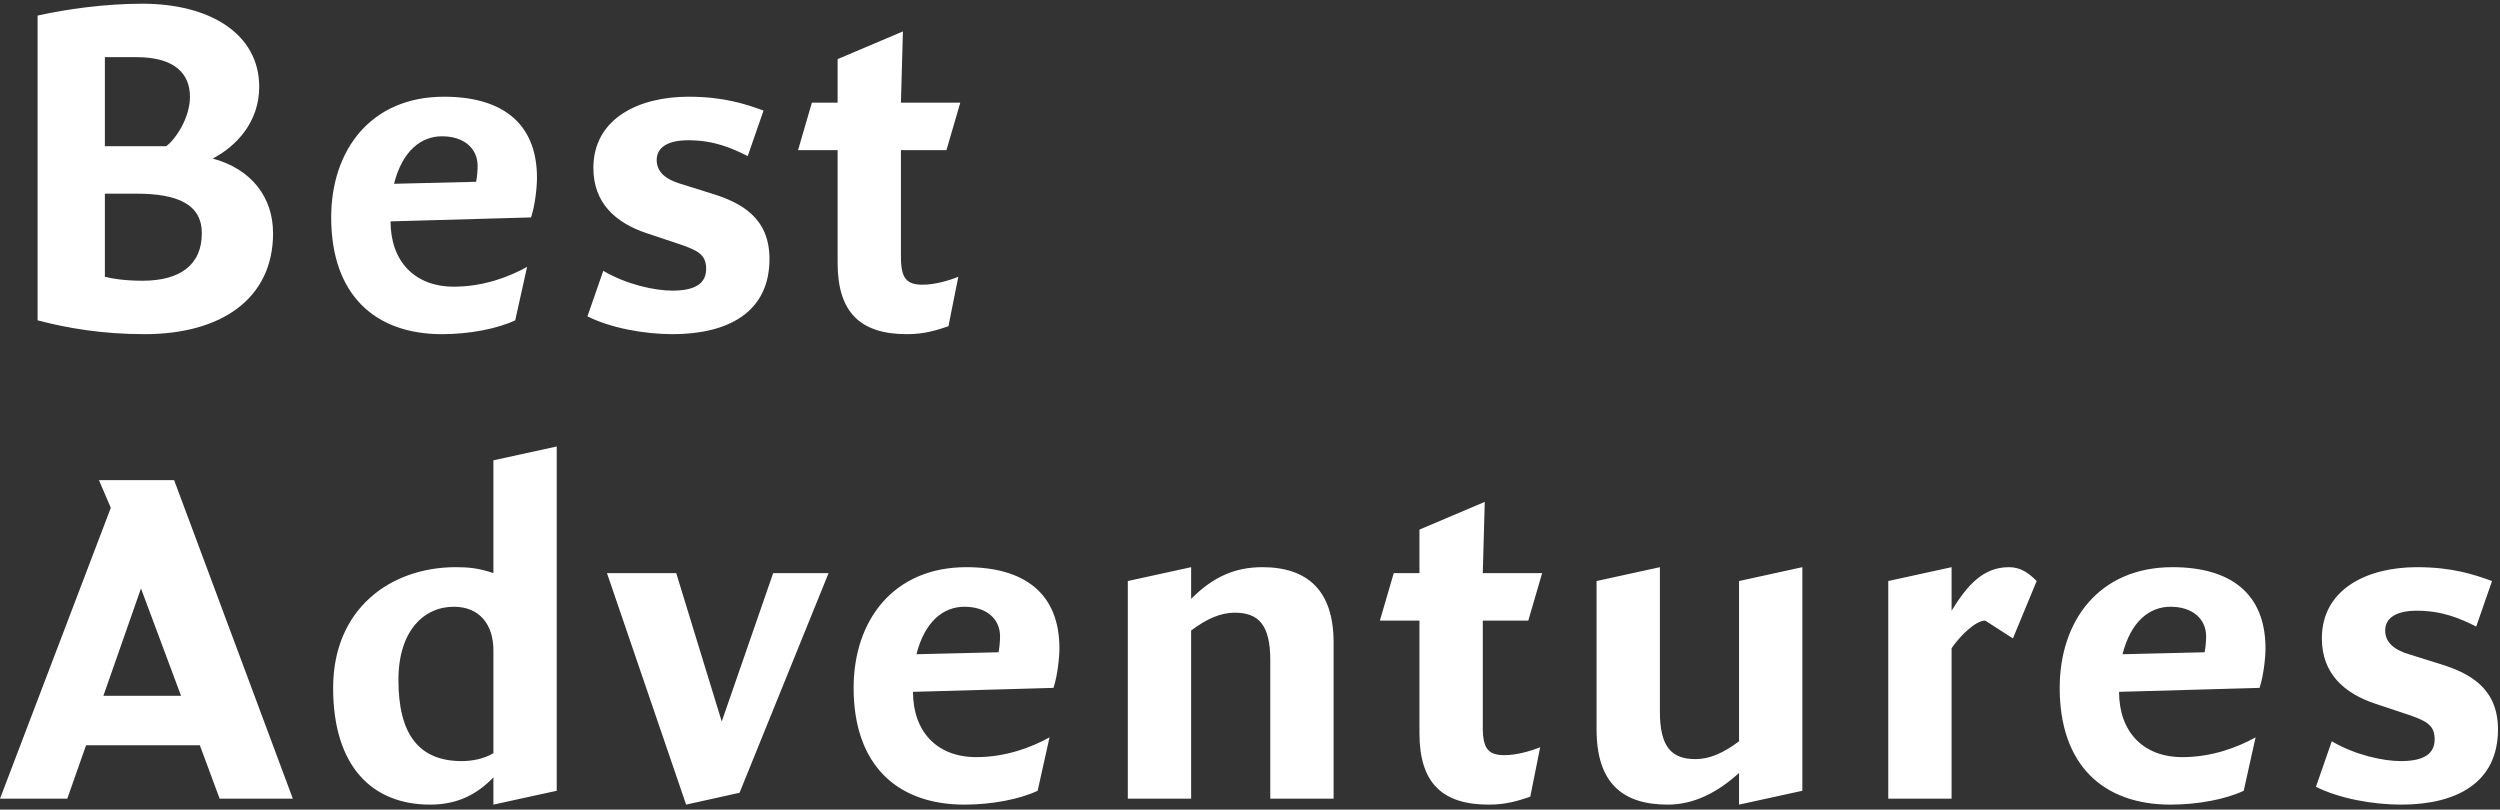 <?xml version="1.0" encoding="UTF-8"?> <svg xmlns="http://www.w3.org/2000/svg" width="457" height="148" viewBox="0 0 457 148" fill="none"><rect x="0" y="0" width="457" height="148" fill="#333333" stroke="none"/><path d="M6.872 58.553V2.85C12.117 1.674 19.171 0.68 26.043 0.68C38.251 0.68 47.384 6.105 47.384 15.871C47.384 22.292 43.224 26.723 38.884 28.983C45.937 30.882 49.916 36.037 49.916 42.638C49.916 54.574 40.511 61.085 26.405 61.085C18.809 61.085 12.298 60 6.872 58.553ZM24.958 35.404H19.171V50.596C20.527 50.957 22.968 51.319 26.043 51.319C32.916 51.319 36.894 48.425 36.894 42.638C36.894 37.393 32.554 35.404 24.958 35.404ZM24.958 10.446H19.171V26.723H30.384C32.102 25.457 34.724 21.568 34.724 17.68C34.724 13.611 32.102 10.446 24.958 10.446ZM97.075 39.744L71.394 40.468C71.394 47.702 75.734 52.404 82.969 52.404C88.394 52.404 93.096 50.596 96.352 48.787L94.181 58.553C90.926 60.09 85.862 61.085 80.798 61.085C68.5 61.085 60.542 53.851 60.542 39.744C60.542 27.446 67.777 17.68 81.16 17.68C91.65 17.68 98.16 22.382 98.16 32.51C98.16 34.319 97.799 37.574 97.075 39.744ZM80.798 24.914C77 24.914 73.564 27.537 72.027 33.595L87.038 33.233C87.219 32.329 87.309 31.063 87.309 30.34C87.309 27.084 84.777 24.914 80.798 24.914ZM107.384 57.83L110.278 49.51C114.618 52.042 119.682 53.127 122.937 53.127C127.278 53.127 129.086 51.681 129.086 49.149C129.086 46.436 127.459 45.712 123.661 44.447L118.235 42.638C112.538 40.739 108.469 37.122 108.469 30.701C108.469 21.659 116.788 17.68 125.831 17.68C132.342 17.68 136.321 19.036 139.576 20.212L136.682 28.531C133.789 27.084 130.533 25.638 125.831 25.638C121.852 25.638 120.044 27.084 120.044 29.255C120.044 31.425 121.671 32.781 124.384 33.595L130.172 35.404C135.416 37.032 140.661 39.744 140.661 47.34C140.661 57.106 133.065 61.085 122.937 61.085C117.873 61.085 111.724 60 107.384 57.83ZM145.882 27.446L148.414 18.765H153.116V10.807L165.053 5.744L164.691 18.765H175.542L173.01 27.446H164.691V46.978C164.691 50.957 165.776 52.042 168.67 52.042C170.84 52.042 173.372 51.319 175.18 50.596L173.372 59.638C171.202 60.362 169.031 61.085 165.776 61.085C157.276 61.085 153.116 57.106 153.116 48.064V27.446H145.882ZM40.15 146L36.533 136.234H15.734L12.298 146H0L20.256 92.829L18.085 87.765H31.83L53.533 146H40.15ZM25.772 107.568L18.899 127.191H33.096L25.772 107.568ZM90.194 147.085V142.112C87.3 145.096 83.774 147.085 78.62 147.085C68.13 147.085 60.896 140.213 60.896 125.744C60.896 111.276 71.385 103.68 83.322 103.68C85.673 103.68 87.572 103.861 90.194 104.765V84.148L101.769 81.616V144.553L90.194 147.085ZM84.407 139.128C86.215 139.128 88.386 138.766 90.194 137.681V118.872C90.194 114.17 87.662 110.914 82.96 110.914C77.534 110.914 72.832 115.255 72.832 124.297C72.832 134.064 76.449 139.128 84.407 139.128ZM125.422 147.085L110.954 104.765H123.613L131.933 131.893L141.337 104.765H151.465L135.188 144.915L125.422 147.085ZM192.575 125.744L166.894 126.468C166.894 133.702 171.234 138.404 178.468 138.404C183.894 138.404 188.596 136.596 191.852 134.787L189.681 144.553C186.426 146.09 181.362 147.085 176.298 147.085C164 147.085 156.042 139.851 156.042 125.744C156.042 113.446 163.276 103.68 176.66 103.68C187.149 103.68 193.66 108.382 193.66 118.51C193.66 120.319 193.298 123.574 192.575 125.744ZM176.298 110.914C172.5 110.914 169.064 113.537 167.527 119.595L182.537 119.234C182.718 118.329 182.809 117.063 182.809 116.34C182.809 113.084 180.277 110.914 176.298 110.914ZM232.208 146V120.68C232.208 114.17 230.037 111.999 225.697 111.999C223.165 111.999 220.633 113.084 217.739 115.255V146H206.164V106.212L217.739 103.68V109.467C221.718 105.489 225.697 103.68 230.761 103.68C239.08 103.68 243.782 108.021 243.782 117.425V146H232.208ZM252.244 113.446L254.776 104.765H259.478V96.808L271.414 91.744L271.052 104.765H281.904L279.372 113.446H271.052V132.978C271.052 136.957 272.138 138.042 275.031 138.042C277.202 138.042 279.733 137.319 281.542 136.596L279.733 145.638C277.563 146.362 275.393 147.085 272.138 147.085C263.637 147.085 259.478 143.106 259.478 134.064V113.446H252.244ZM317.897 147.085V141.298C313.918 144.915 309.577 147.085 304.875 147.085C296.556 147.085 291.854 143.106 291.854 133.34V106.212L303.428 103.68V130.085C303.428 136.596 305.599 138.766 309.939 138.766C312.471 138.766 315.003 137.681 317.897 135.51V106.212L329.471 103.68V144.553L317.897 147.085ZM345.175 146V106.212L356.75 103.68V111.638C359.644 106.935 362.537 103.68 367.24 103.68C369.41 103.68 370.857 104.765 372.304 106.212L367.963 116.702L362.899 113.446C361.091 113.446 358.197 116.34 356.75 118.51V146H345.175ZM413.045 125.744L387.363 126.468C387.363 133.702 391.704 138.404 398.938 138.404C404.364 138.404 409.066 136.596 412.321 134.787L410.151 144.553C406.896 146.09 401.832 147.085 396.768 147.085C384.47 147.085 376.512 139.851 376.512 125.744C376.512 113.446 383.746 103.68 397.129 103.68C407.619 103.68 414.13 108.382 414.13 118.51C414.13 120.319 413.768 123.574 413.045 125.744ZM396.768 110.914C392.97 110.914 389.533 113.537 387.996 119.595L403.007 119.234C403.188 118.329 403.278 117.063 403.278 116.34C403.278 113.084 400.746 110.914 396.768 110.914ZM423.353 143.83L426.247 135.51C430.587 138.042 435.651 139.128 438.907 139.128C443.247 139.128 445.056 137.681 445.056 135.149C445.056 132.436 443.428 131.712 439.63 130.446L434.205 128.638C428.508 126.739 424.438 123.122 424.438 116.702C424.438 107.659 432.758 103.68 441.8 103.68C448.311 103.68 452.29 105.036 455.545 106.212L452.652 114.531C449.758 113.084 446.503 111.638 441.8 111.638C437.822 111.638 436.013 113.084 436.013 115.255C436.013 117.425 437.641 118.781 440.354 119.595L446.141 121.404C451.386 123.031 456.631 125.744 456.631 133.34C456.631 143.106 449.035 147.085 438.907 147.085C433.843 147.085 427.694 146 423.353 143.83Z" fill="white"></path></svg> 